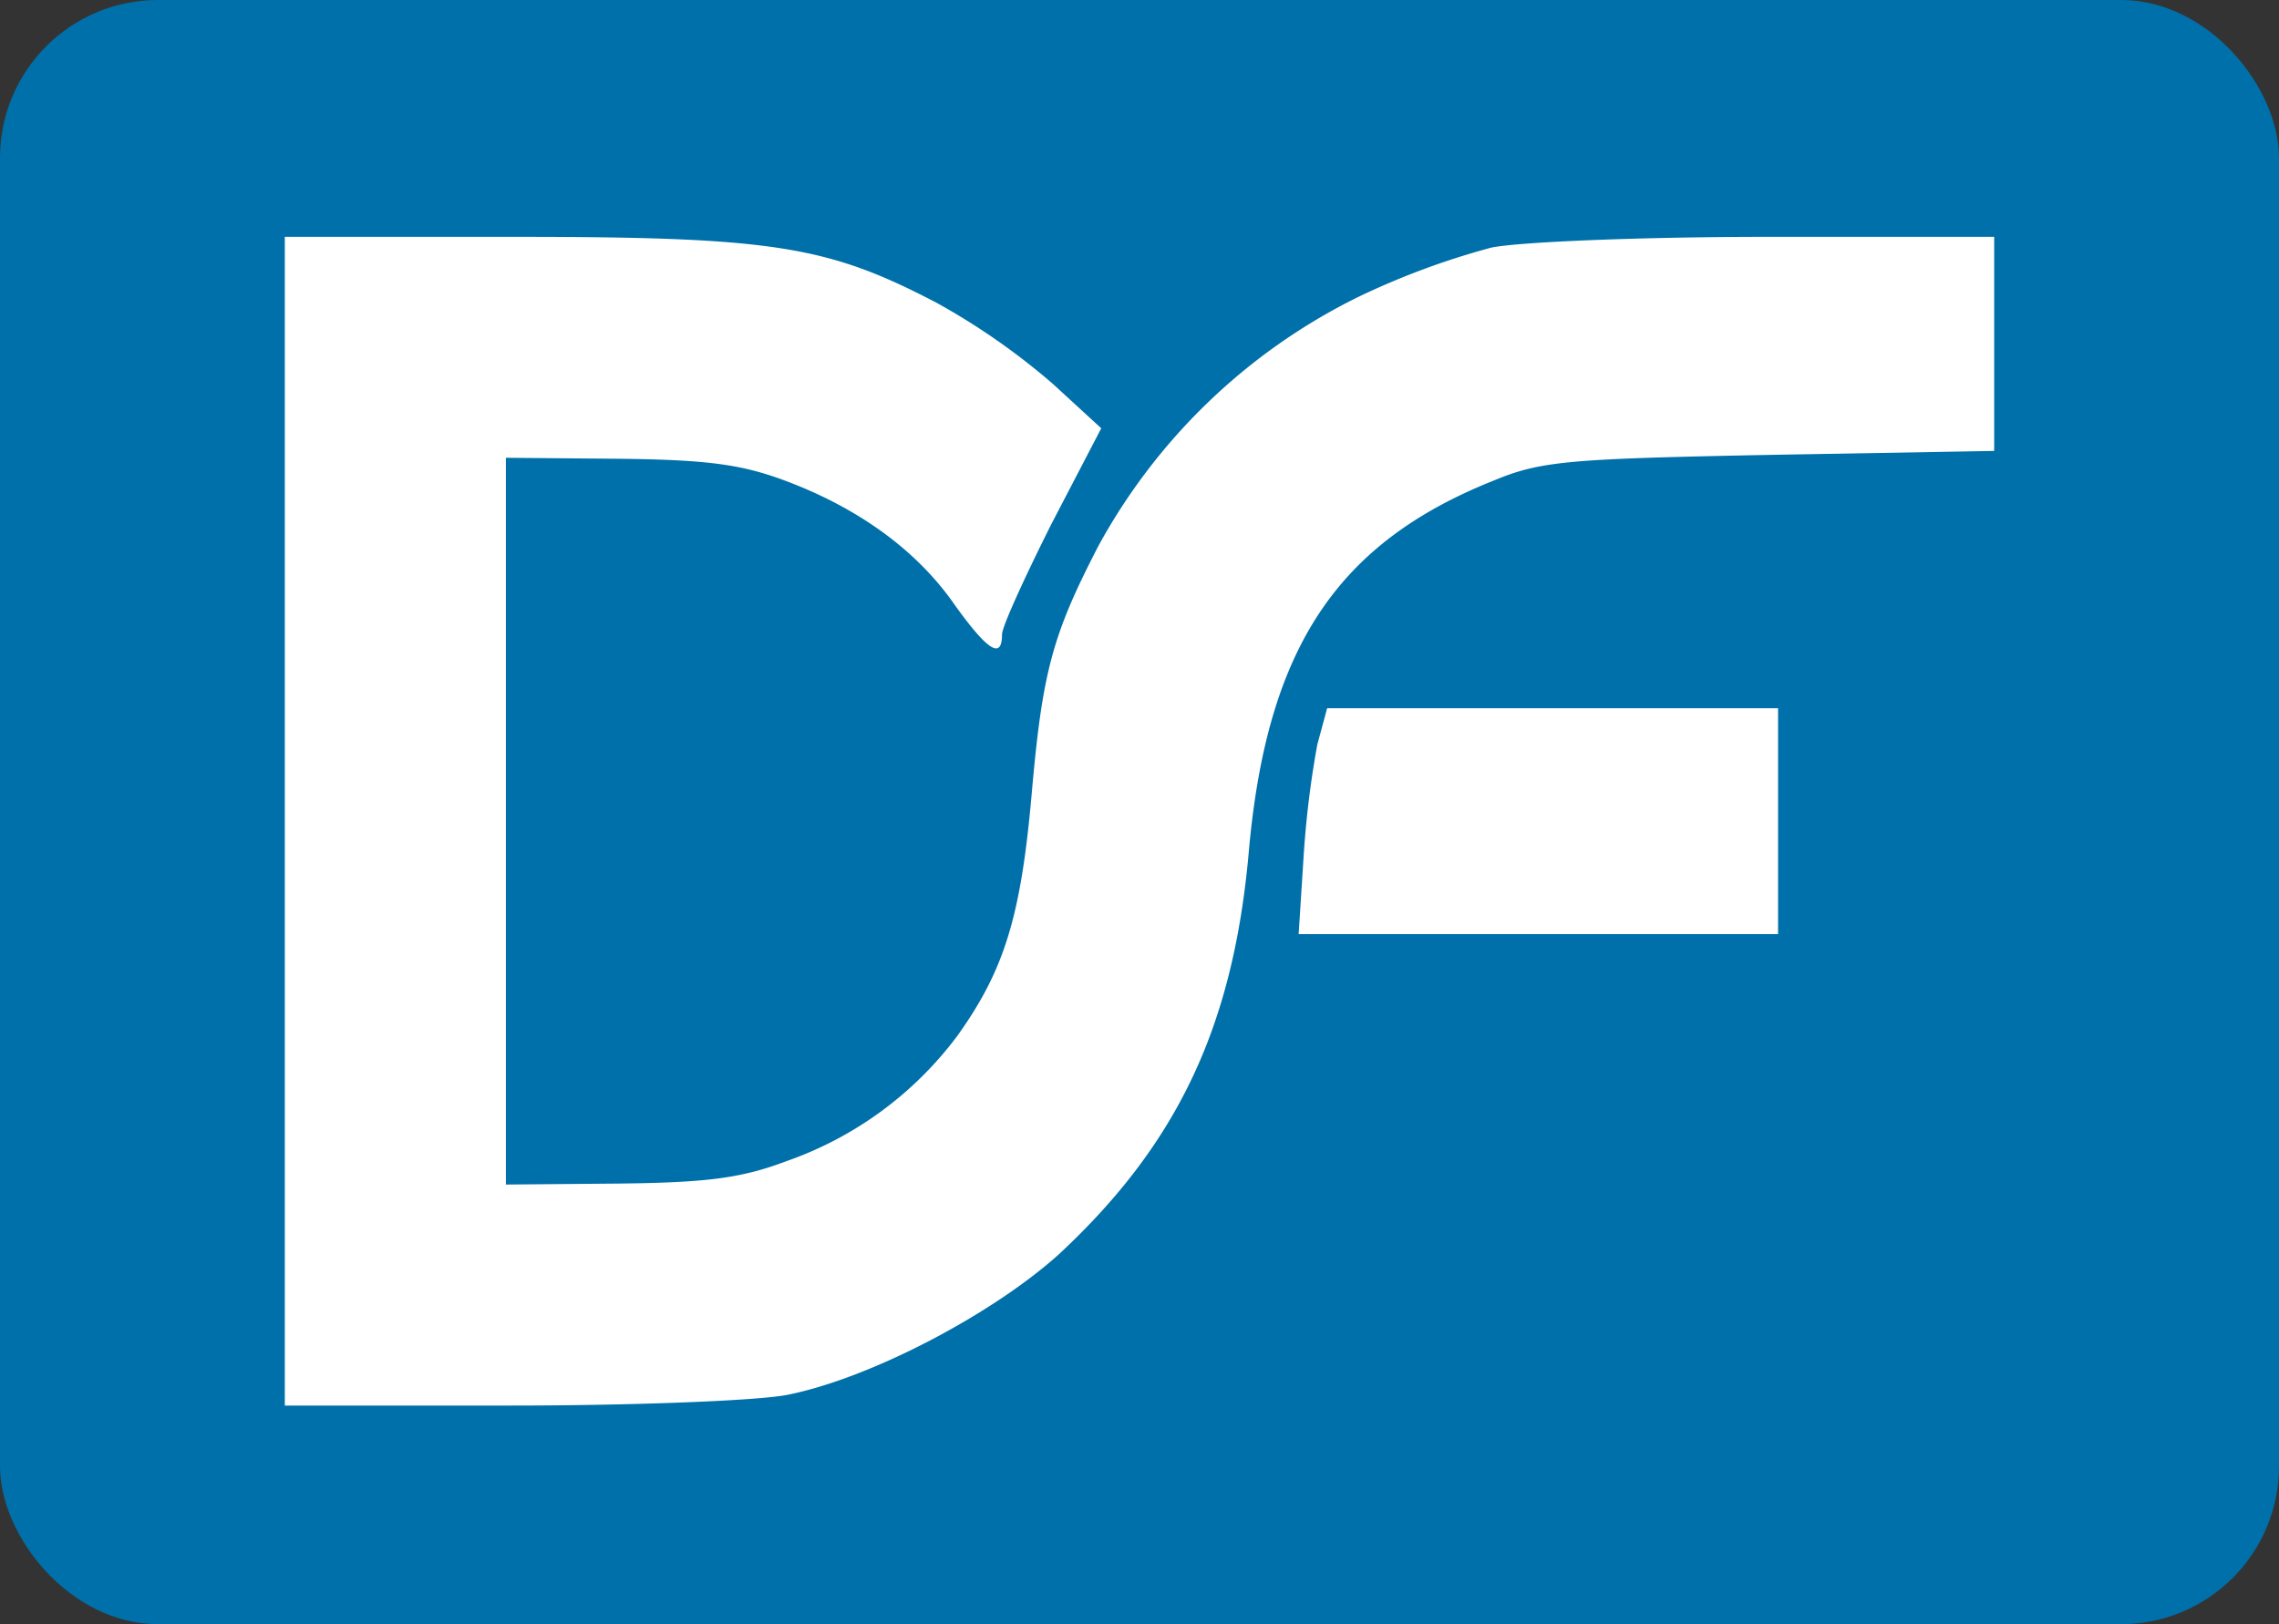 <svg xmlns="http://www.w3.org/2000/svg" width="202" height="144" viewBox="0 0 202 144">
  <rect x="0" y="0" width="202" height="144" fill="#333333" stroke="none"/>
  <g id="Group_8941" data-name="Group 8941" transform="translate(4395 -5871)">
    <rect id="Rectangle_2554" data-name="Rectangle 2554" width="202" height="144" rx="14" transform="translate(-4395 5871)" fill="#0070aa"/>
    <g id="Untitled-2" transform="translate(-4390.756 6030.998)">
      <path id="Path_21827" data-name="Path 21827" d="M21-87.19v51.81H41.027c10.972,0,22.03-.435,24.555-.958,7.4-1.48,18.286-7.227,24.12-12.539,10.449-9.753,15.325-20.115,16.719-35.353,1.567-18.2,7.75-27.6,21.769-33.176,4.18-1.742,6.792-1.916,24.555-2.264l19.766-.348V-139H152.485c-10.972,0-22.03.435-24.555.958A67.75,67.75,0,0,0,116-133.6a52.805,52.805,0,0,0-22.9,22.03c-4.093,7.924-4.963,11.146-5.921,22.2-.958,10.71-2.438,15.412-6.531,21.159A32.084,32.084,0,0,1,65.5-57.062c-3.918,1.48-6.879,1.916-14.89,2l-10.014.087v-64.436l10.014.087c8.011.087,10.972.522,14.89,2,6.444,2.438,11.581,6.182,14.89,10.972,2.874,4.005,4.18,4.876,4.18,2.612,0-.7,2-5.05,4.354-9.753l4.441-8.533-4.267-3.918a60.3,60.3,0,0,0-10.362-7.227C69.066-138.216,64.277-139,41.289-139H21Z" transform="translate(0 0)" fill="#fff"/>
      <path id="Path_21828" data-name="Path 21828" d="M125.854-87.778a84.666,84.666,0,0,0-1.219,10.014l-.435,6.792h42.493V-91H126.725Z" transform="translate(-13.338 -6.204)" fill="#fff"/>
    </g>
  </g>
</svg>